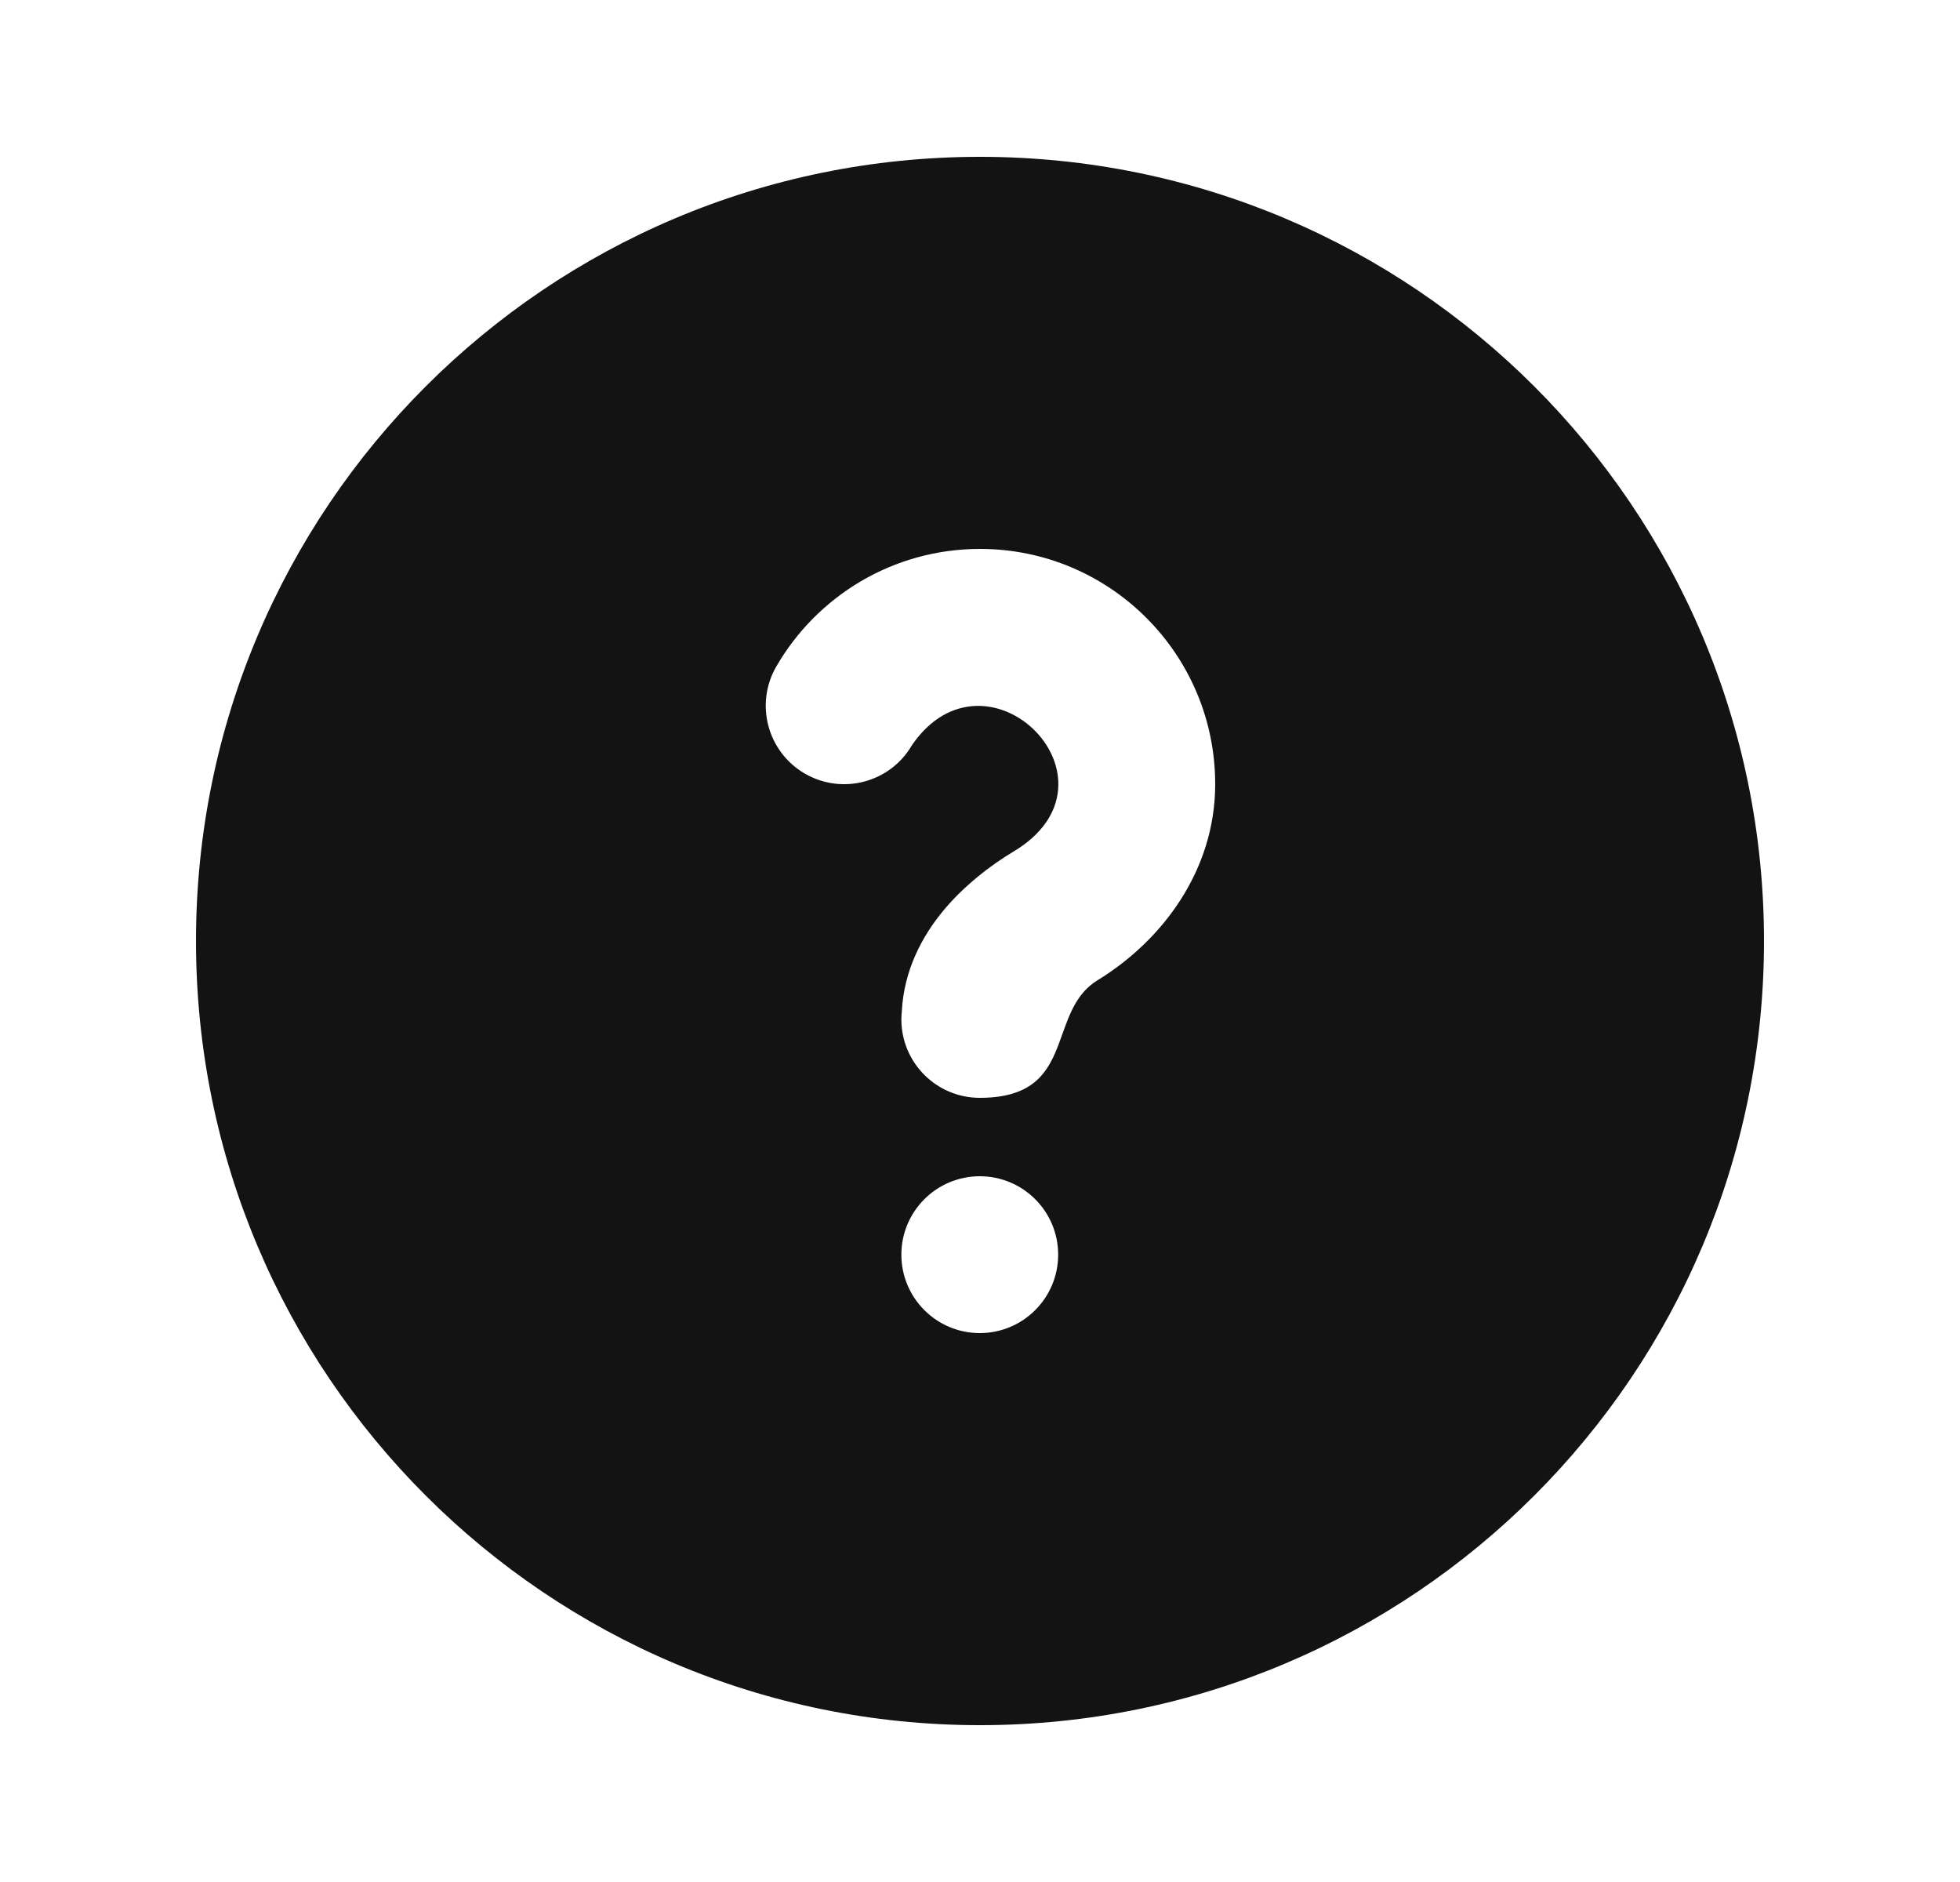 <svg width="25" height="24" viewBox="0 0 25 24" fill="none" xmlns="http://www.w3.org/2000/svg">
<path fill-rule="evenodd" clip-rule="evenodd" d="M2.5 12C2.5 6.477 6.977 2 12.5 2C18.023 2 22.5 6.477 22.5 12C22.5 17.523 18.023 22 12.5 22C6.977 22 2.5 17.523 2.5 12ZM10.267 9.866C10.745 10.142 11.357 9.979 11.633 9.501C12.59 8.115 14.44 9.96 12.923 10.862C12.651 11.024 12.294 11.293 12.023 11.624C11.766 11.937 11.53 12.367 11.503 12.896C11.499 12.93 11.497 12.965 11.497 13C11.497 13.552 11.945 14 12.497 14C13.26 14 13.405 13.595 13.551 13.186C13.645 12.924 13.74 12.659 14 12.5C14.827 11.994 15.5 11.098 15.5 10C15.5 8.343 14.157 7 12.5 7C11.388 7 10.419 7.605 9.902 8.499C9.625 8.977 9.789 9.589 10.267 9.866ZM11.497 16C11.497 15.448 11.945 15 12.497 15C13.05 15 13.497 15.448 13.497 16C13.497 16.552 13.05 17 12.497 17C11.945 17 11.497 16.552 11.497 16Z" fill="#131313"/>
</svg>
